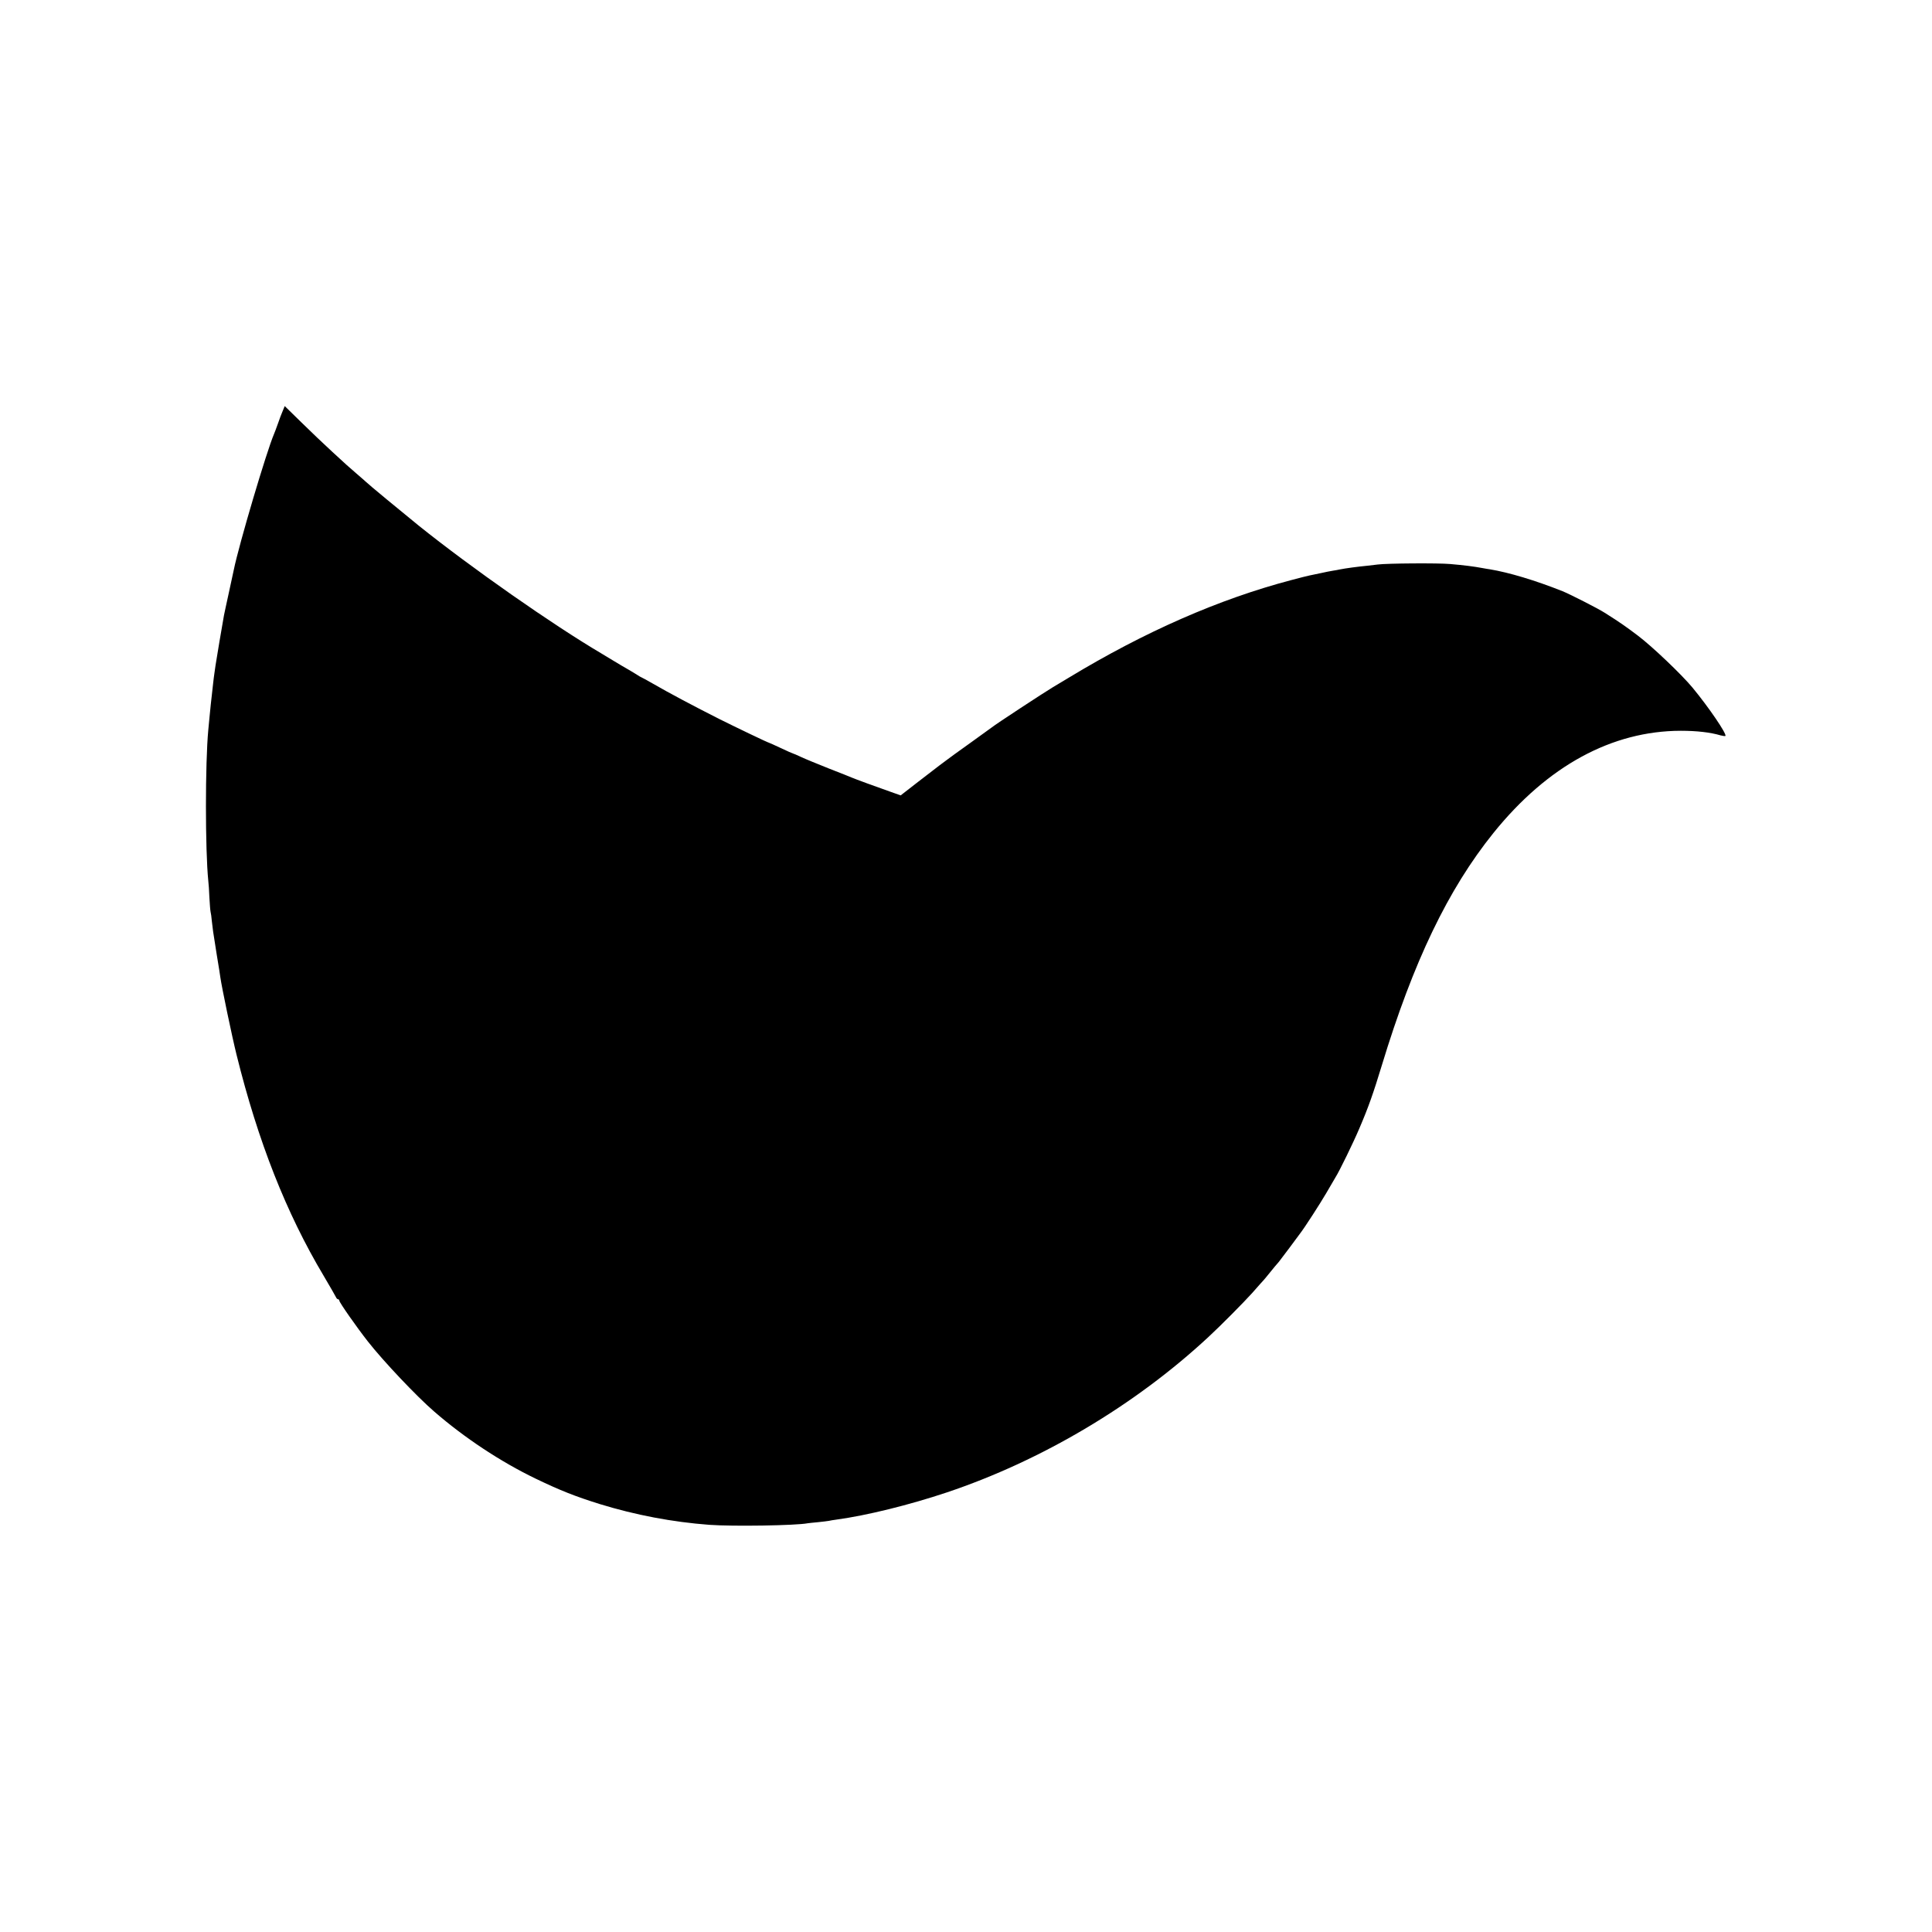 <?xml version="1.0" standalone="no"?>
<!DOCTYPE svg PUBLIC "-//W3C//DTD SVG 20010904//EN"
 "http://www.w3.org/TR/2001/REC-SVG-20010904/DTD/svg10.dtd">
<svg version="1.0" xmlns="http://www.w3.org/2000/svg"
 width="1600pt" height="1600pt" viewBox="0 0 1600 1600"
 preserveAspectRatio="xMidYMid meet">
<g transform="translate(0,1600) scale(0.1,-0.1)"
fill="#000000" stroke="none">
<path d="M2341 12596 c-10 -23 -28 -70 -40 -106 -13 -36 -27 -74 -32 -85 -60
-139 -290 -913 -333 -1125 -3 -14 -21 -97 -40 -185 -19 -88 -38 -173 -41 -190
-14 -75 -64 -375 -70 -415 -3 -25 -8 -56 -10 -70 -2 -14 -7 -50 -10 -80 -3
-30 -8 -71 -10 -90 -5 -42 -13 -114 -20 -190 -3 -30 -7 -77 -10 -105 -26 -272
-26 -996 0 -1250 3 -22 7 -83 9 -136 3 -54 7 -108 10 -121 3 -12 8 -45 10 -73
3 -27 8 -68 11 -90 12 -79 47 -300 51 -320 2 -10 6 -37 9 -60 12 -84 96 -487
134 -640 178 -719 412 -1312 721 -1830 52 -88 98 -168 102 -177 4 -10 12 -18
18 -18 5 0 10 -5 10 -11 0 -15 145 -222 237 -339 127 -162 403 -454 549 -580
251 -218 551 -416 839 -555 208 -100 328 -147 532 -211 296 -91 602 -149 908
-172 194 -14 717 -6 814 13 9 1 48 6 86 9 39 4 79 9 90 11 11 3 38 7 60 10
252 34 607 122 915 225 785 263 1557 721 2165 1285 108 100 296 290 367 369
23 27 54 61 68 77 14 15 32 35 40 45 64 79 106 130 111 134 3 3 42 55 87 115
45 61 85 115 89 120 40 52 163 243 217 335 37 63 71 122 76 130 33 52 148 288
198 406 75 175 116 292 185 519 261 860 549 1460 926 1928 447 554 979 844
1551 845 132 0 245 -13 329 -38 19 -5 37 -7 40 -5 14 15 -139 239 -272 400
-92 111 -336 343 -454 432 -108 81 -142 105 -273 188 -56 36 -290 155 -350
179 -226 90 -444 155 -600 181 -19 3 -46 7 -60 10 -75 14 -154 24 -270 34
-100 9 -523 6 -600 -4 -25 -3 -63 -7 -85 -10 -83 -8 -180 -21 -230 -31 -11 -3
-36 -7 -55 -10 -19 -3 -66 -12 -105 -21 -38 -8 -79 -16 -91 -19 -12 -2 -79
-19 -150 -38 -597 -157 -1213 -427 -1839 -806 -66 -40 -129 -78 -140 -84 -67
-40 -470 -304 -500 -329 -5 -4 -87 -63 -180 -130 -94 -67 -184 -132 -200 -145
-17 -12 -41 -31 -55 -41 -14 -10 -92 -70 -173 -133 l-148 -115 -82 29 c-109
38 -297 107 -322 118 -11 5 -96 39 -189 75 -93 37 -198 80 -232 96 -34 16 -64
29 -67 29 -3 0 -48 20 -101 45 -53 25 -98 45 -100 45 -7 0 -276 129 -406 194
-214 108 -423 219 -554 295 -49 28 -91 51 -93 51 -2 0 -22 11 -44 26 -22 14
-57 34 -77 46 -20 11 -67 39 -105 62 -37 22 -83 50 -101 61 -412 243 -1083
713 -1516 1060 -130 105 -430 353 -440 365 -3 3 -39 35 -80 70 -41 36 -77 67
-80 70 -3 3 -57 53 -120 110 -63 58 -177 166 -253 241 l-139 136 -17 -41z"/>
</g>
</svg>
